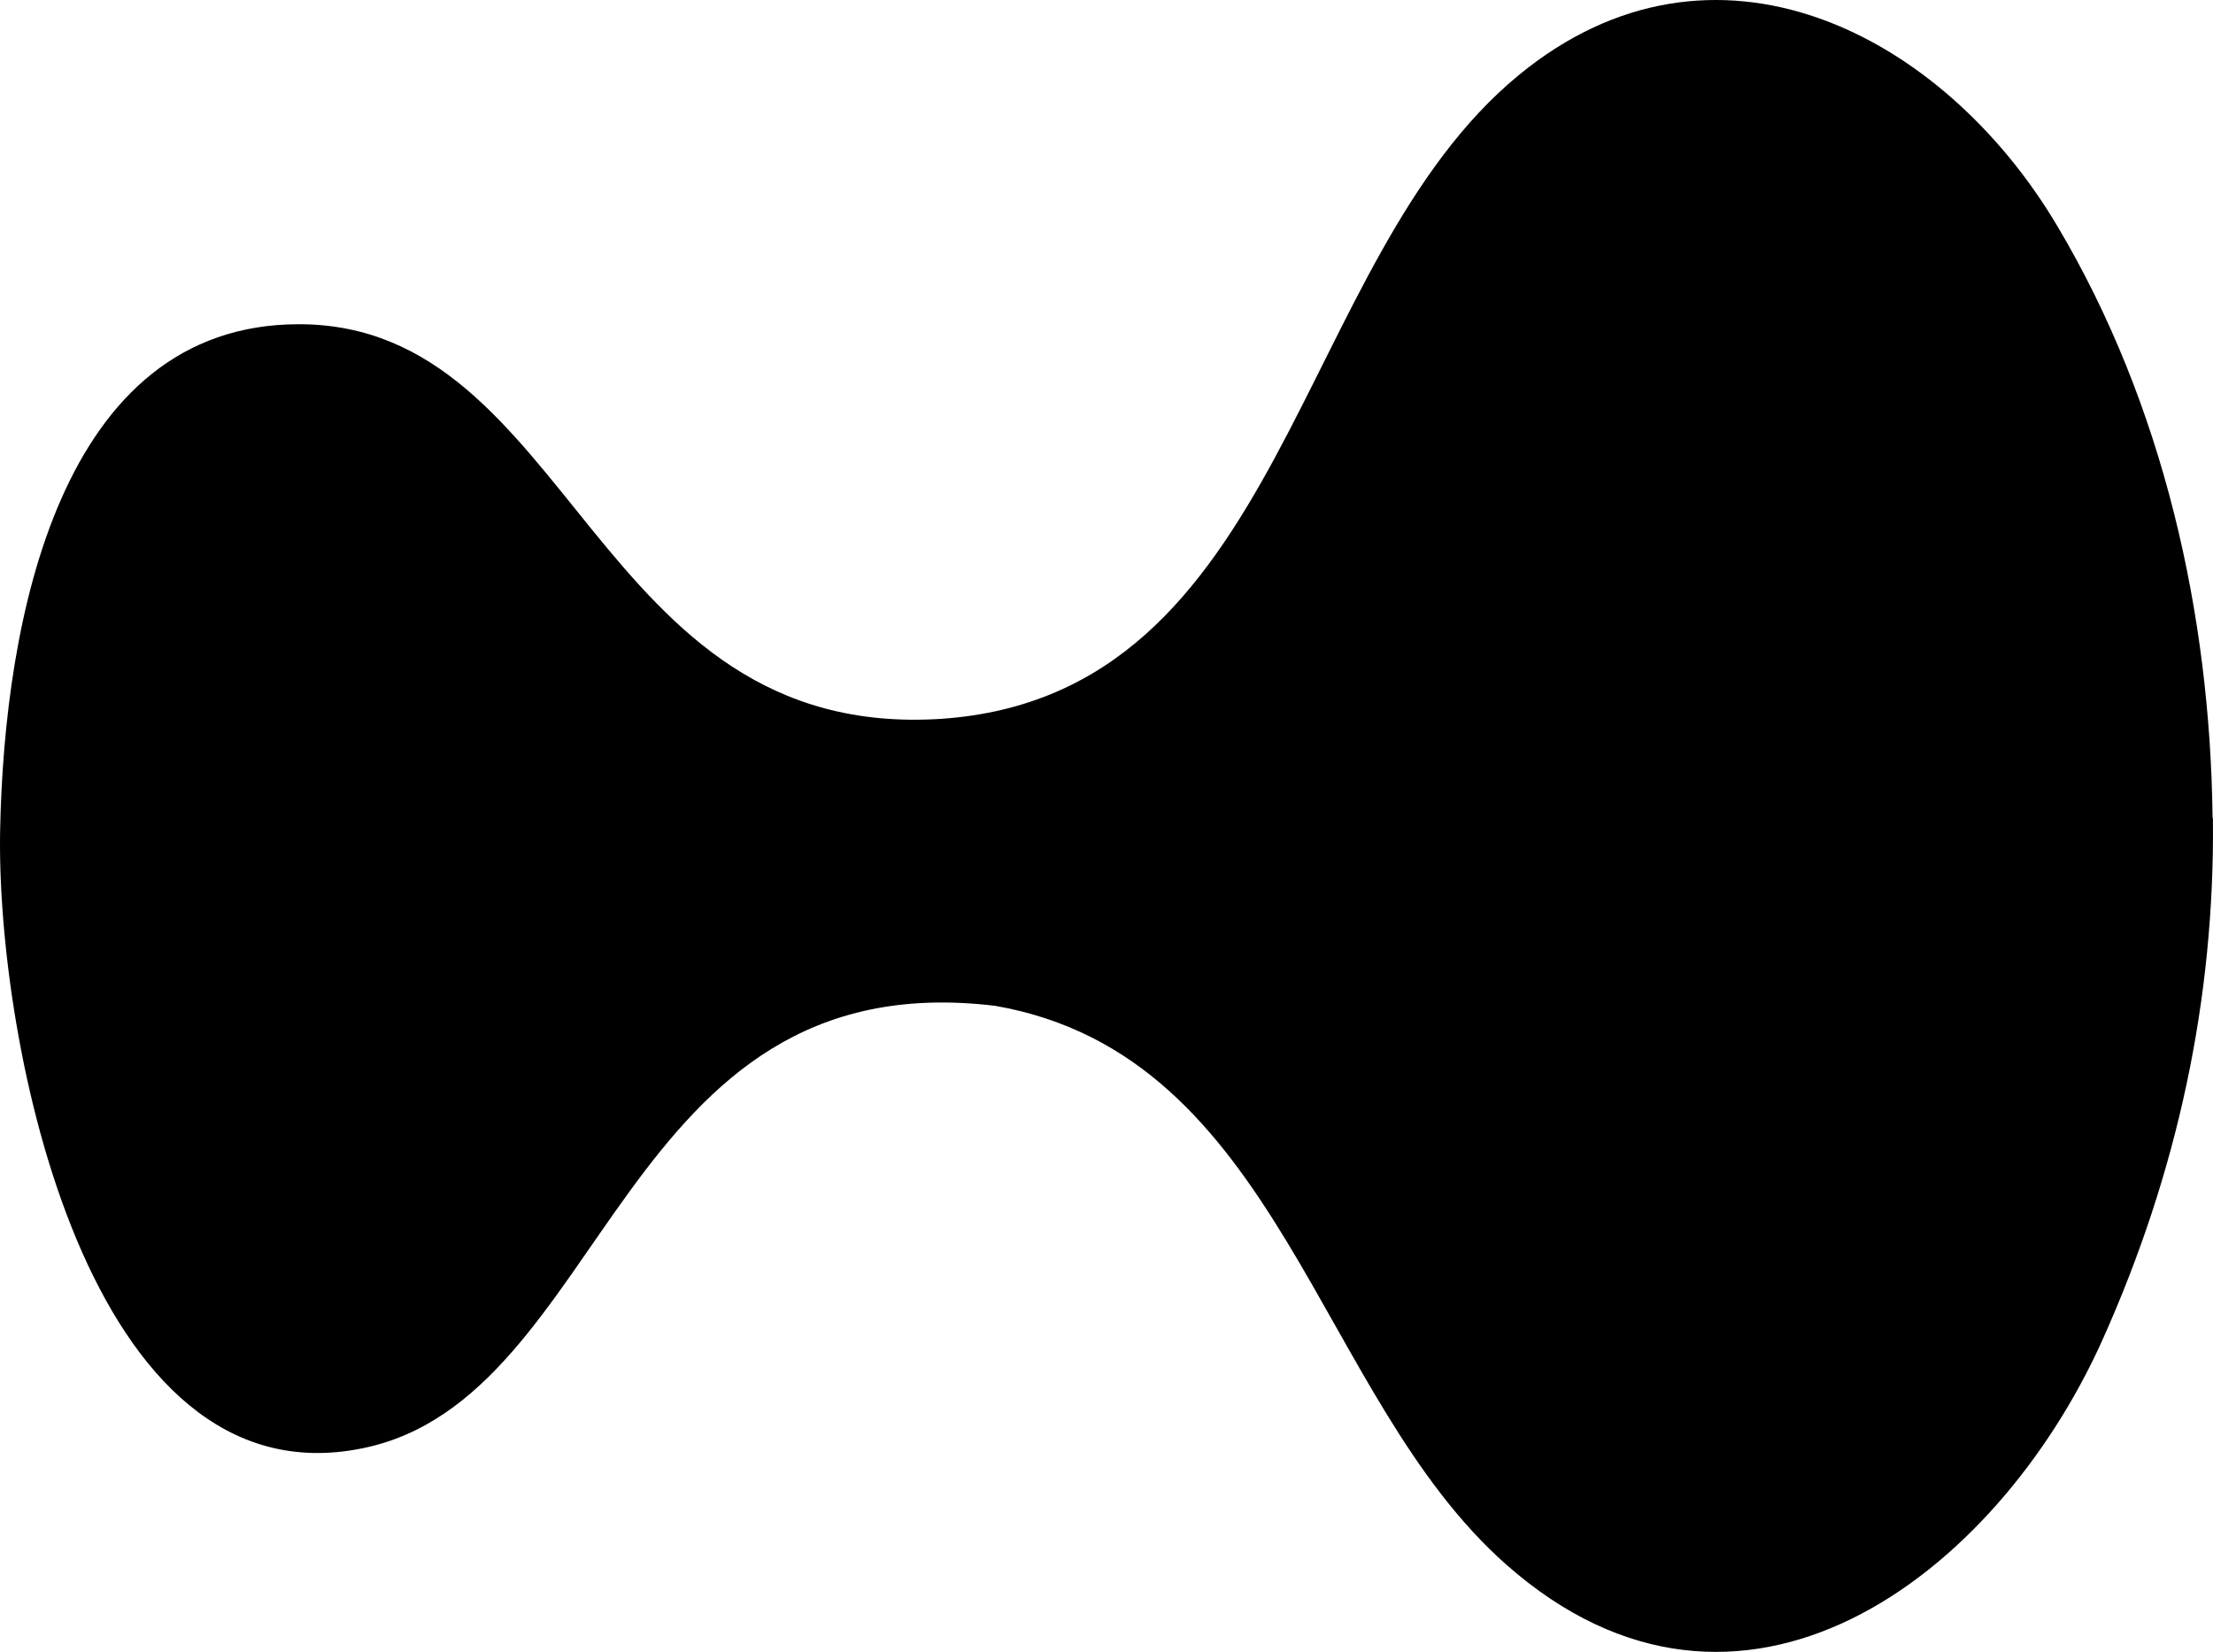 <svg xmlns="http://www.w3.org/2000/svg" fill="none" viewBox="0 0 343 256"><path fill="#000" d="M342.988 126.767c.313 28.225-5.58 55.195-17.156 80.963-16.53 36.692-56.162 66.694-92.352 34.758-29.515-26.03-34.991-78.872-79.21-86.608-58.51-7.108-59.917 60.892-98.14 68.576-42.604 8.676-56.736-63.14-56.11-95.755.626-32.616 9.282-78.455 46.306-78.455 42.604 0 45.472 64.656 99.548 61.154 53.555-3.659 54.493-70.928 89.483-99.727 30.193-24.88 65.705-6.638 83.487 23.311 16.478 27.702 23.727 60.213 24.091 91.783z"/></svg>
